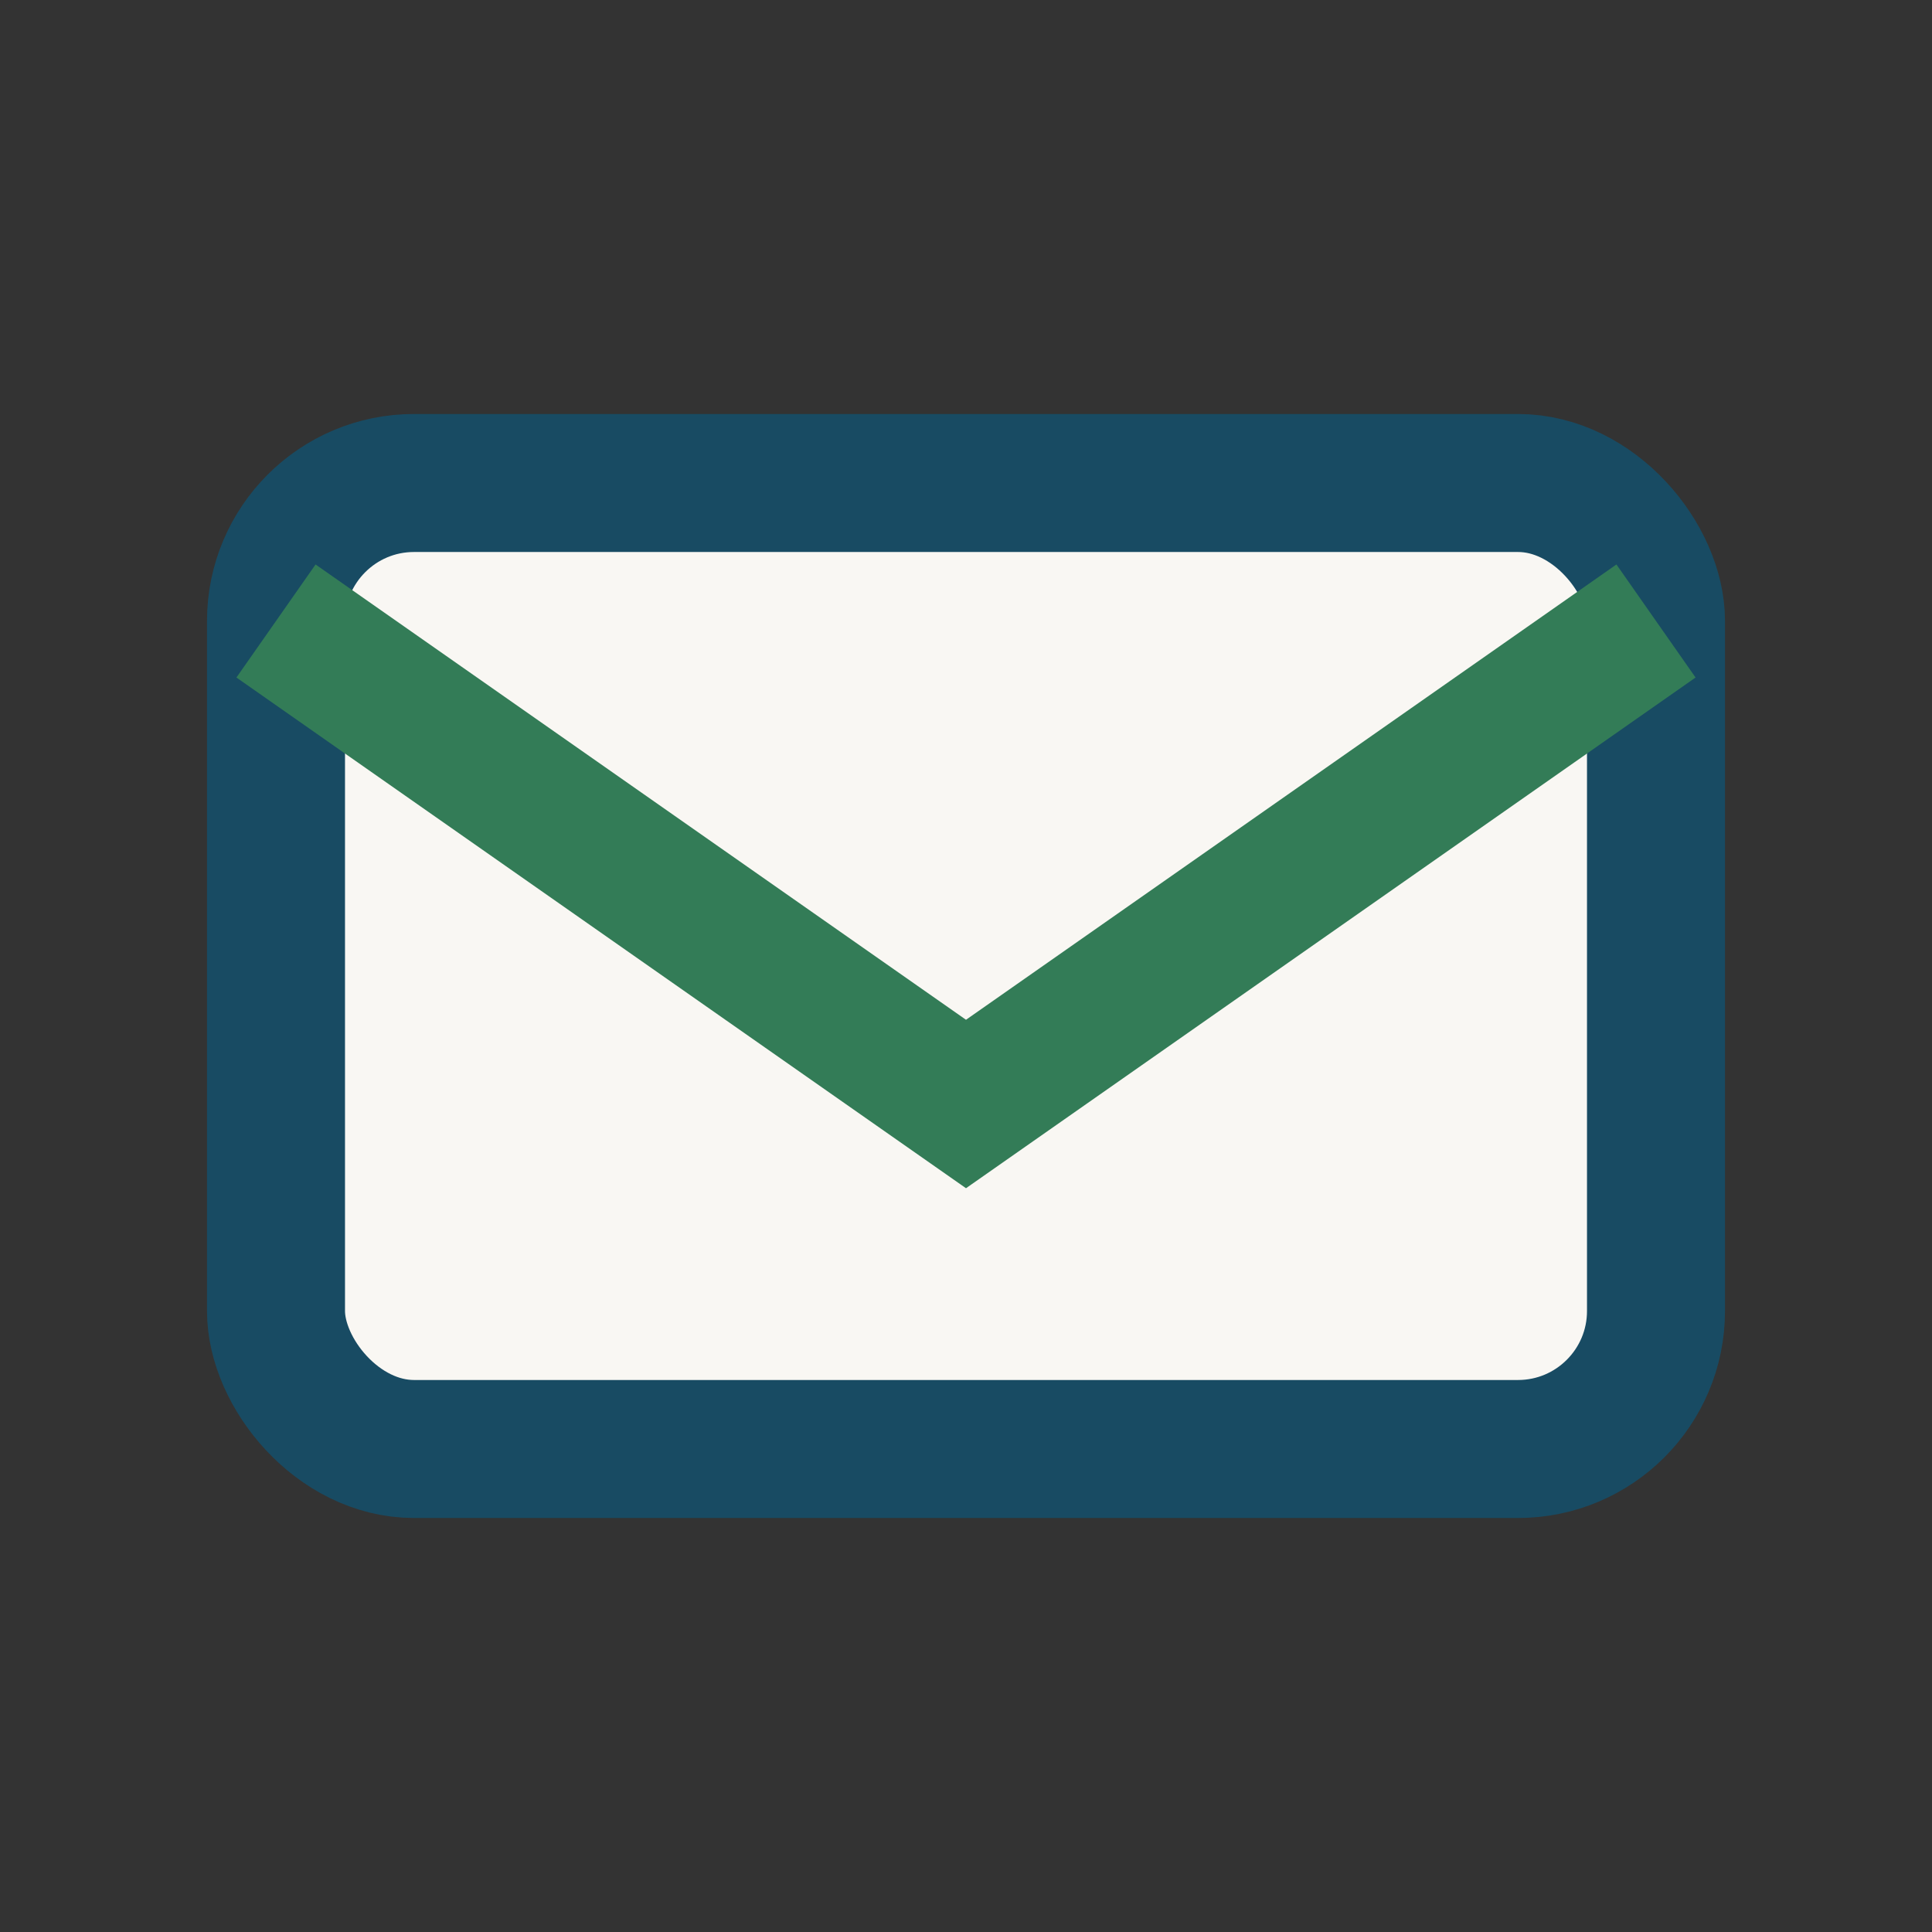 <?xml version="1.0" encoding="UTF-8"?>
<svg xmlns="http://www.w3.org/2000/svg" width="28" height="28" viewBox="0 0 28 28"><rect x="0" y="0" width="28" height="28" fill="#333333" stroke="none"/><rect x="4" y="7" width="20" height="14" rx="2" fill="#F9F7F3" stroke="#184B63" stroke-width="2"/><path d="M4 9l10 7 10-7" fill="none" stroke="#337C57" stroke-width="2"/></svg>